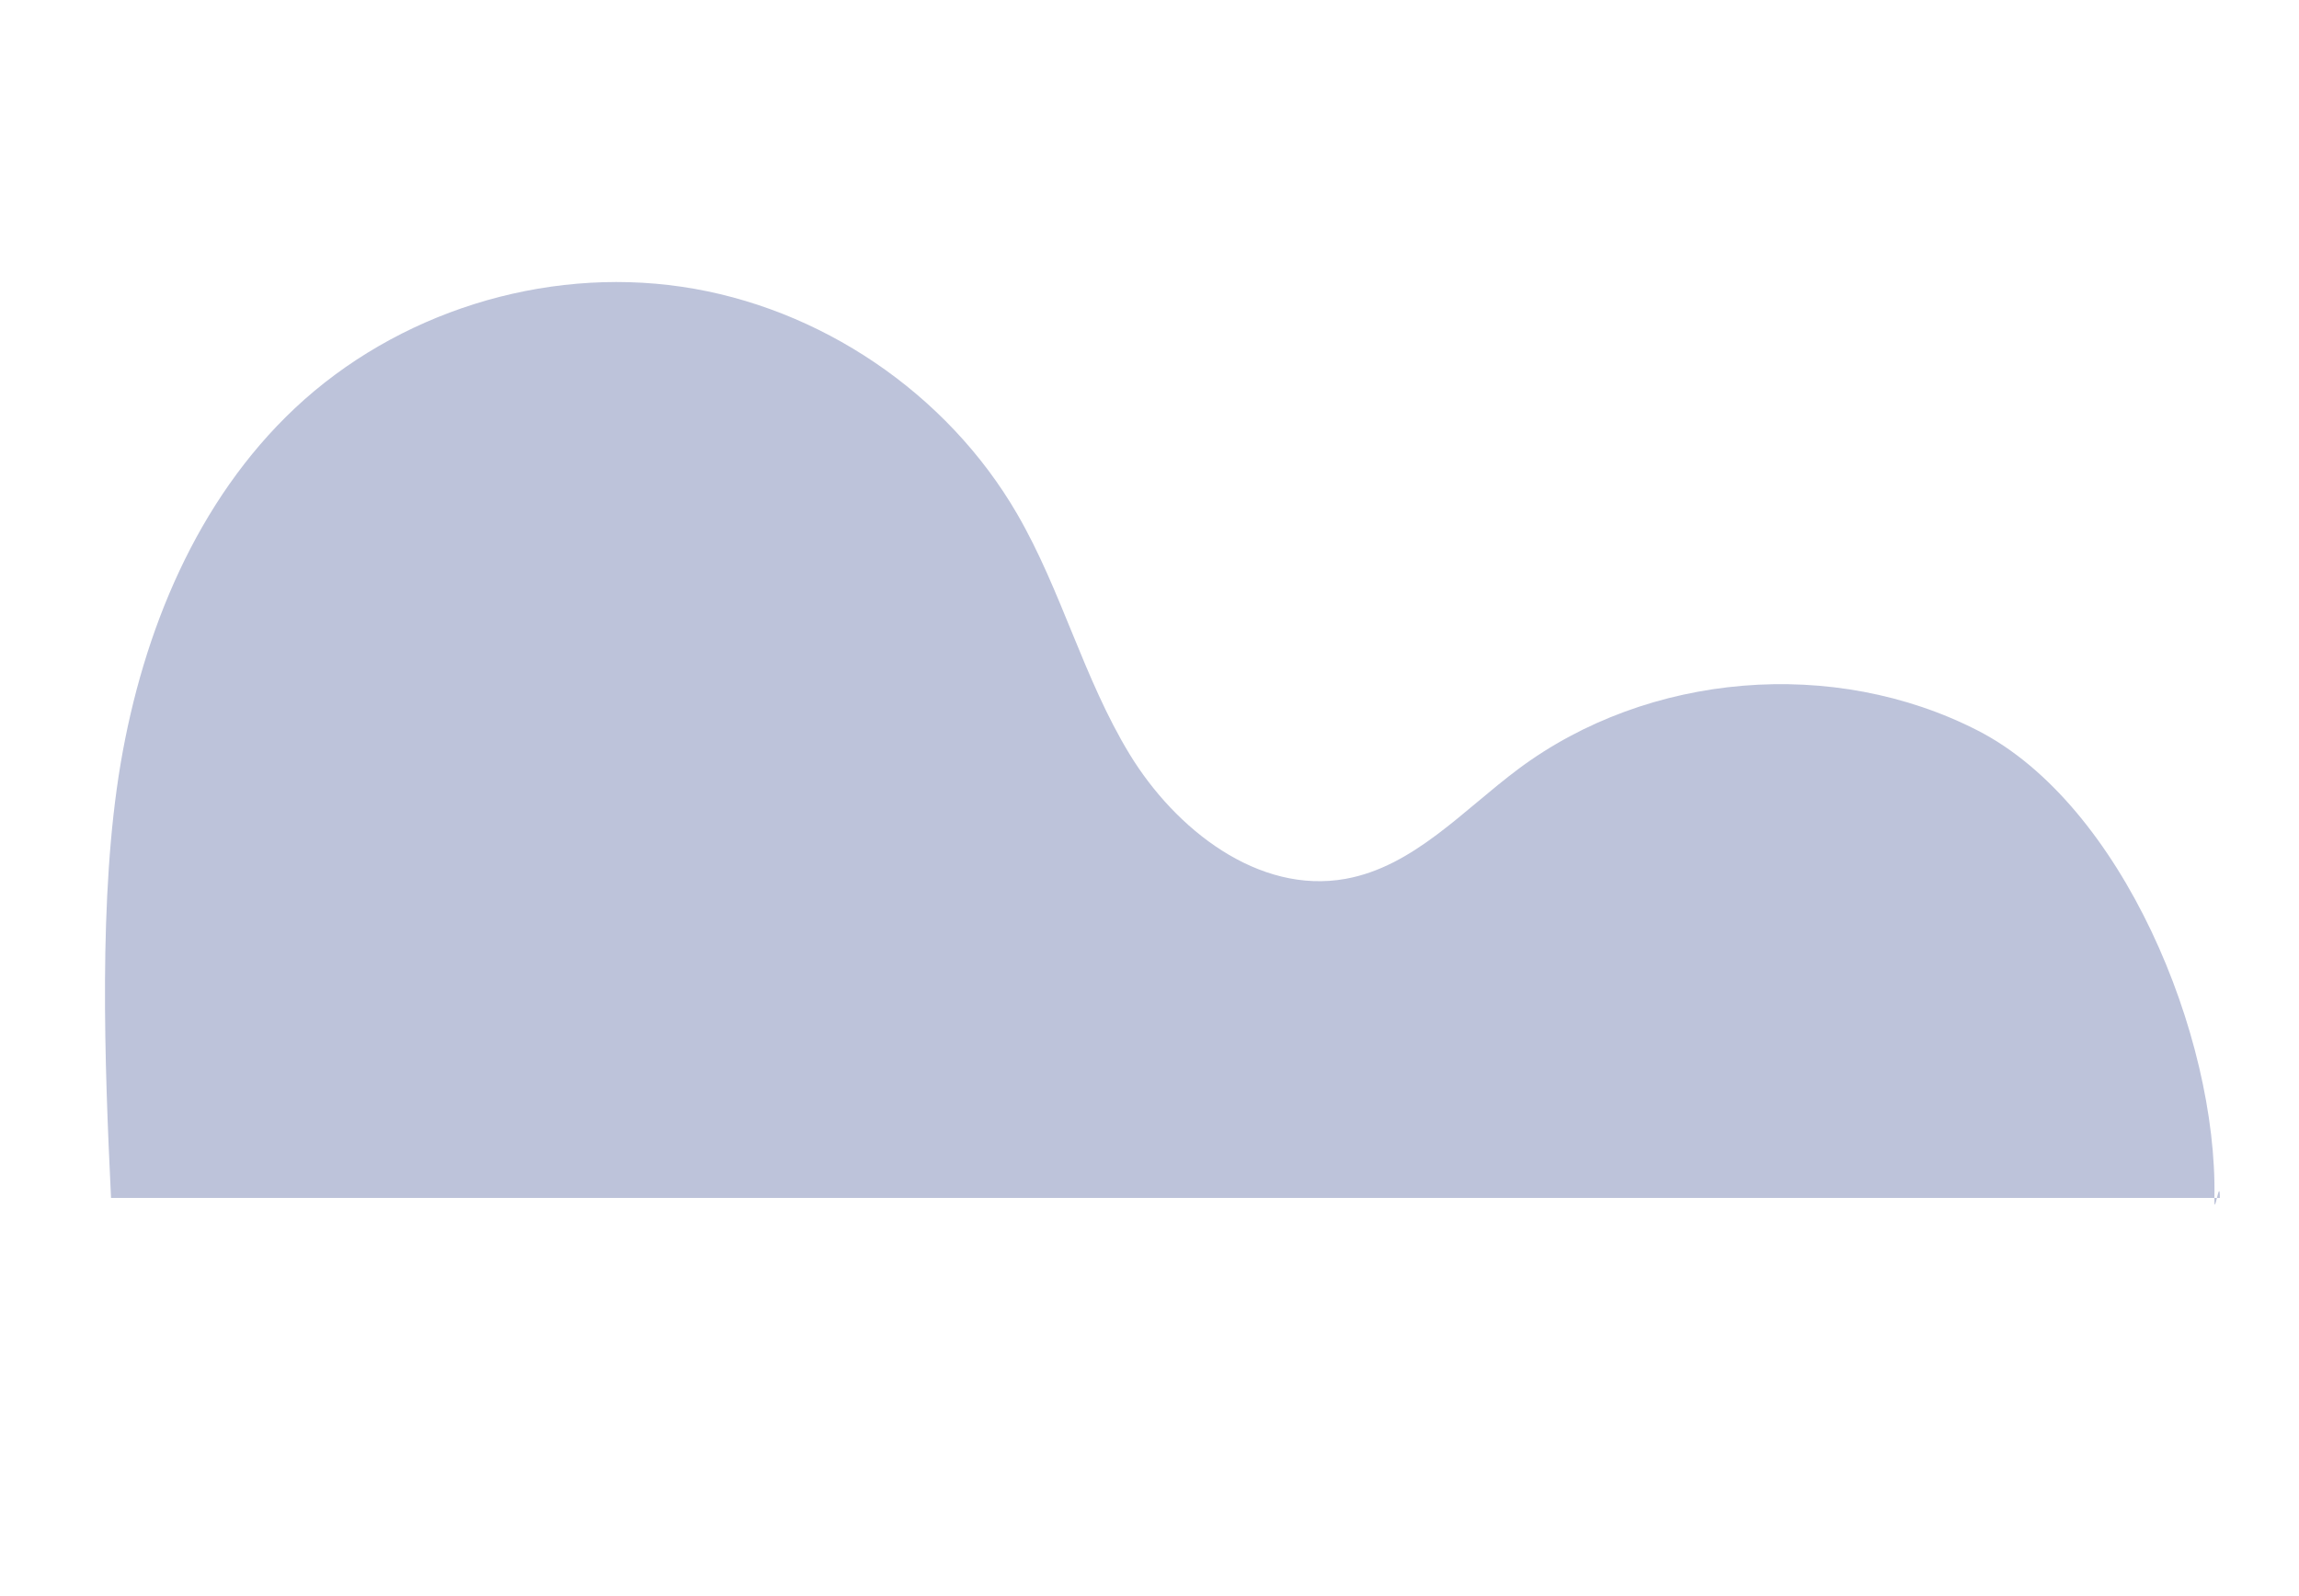 <?xml version="1.0" encoding="utf-8"?>
<!-- Generator: Adobe Illustrator 23.0.4, SVG Export Plug-In . SVG Version: 6.00 Build 0)  -->
<svg version="1.1" id="Layer_1" xmlns="http://www.w3.org/2000/svg" xmlns:xlink="http://www.w3.org/1999/xlink" x="0px" y="0px"
	 viewBox="0 0 689.33 478.71" style="enable-background:new 0 0 689.33 478.71;" xml:space="preserve">
<style type="text/css">
	.st0{fill:#BDC3DA;}
</style>
<path class="st0" d="M33.29,359.27c-1.93-40.19-3.84-90.64,2.89-130.31c6.73-39.67,22.89-78.92,52.2-106.49
	c30.53-28.72,74.47-42.55,115.95-36.48c41.48,6.07,79.62,31.89,100.65,68.15c13.31,22.95,19.91,49.35,33.7,72.02
	c13.79,22.66,38.67,42.13,64.78,37.42c20.39-3.68,35.24-20.6,51.85-32.98c38.94-29.03,94.59-33.65,137.79-11.45
	c43.19,22.21,71.82,91.56,70.87,140.12c-0.14,7.02,1.63-7.02,1.63,0H33.29z"/>
</svg>

